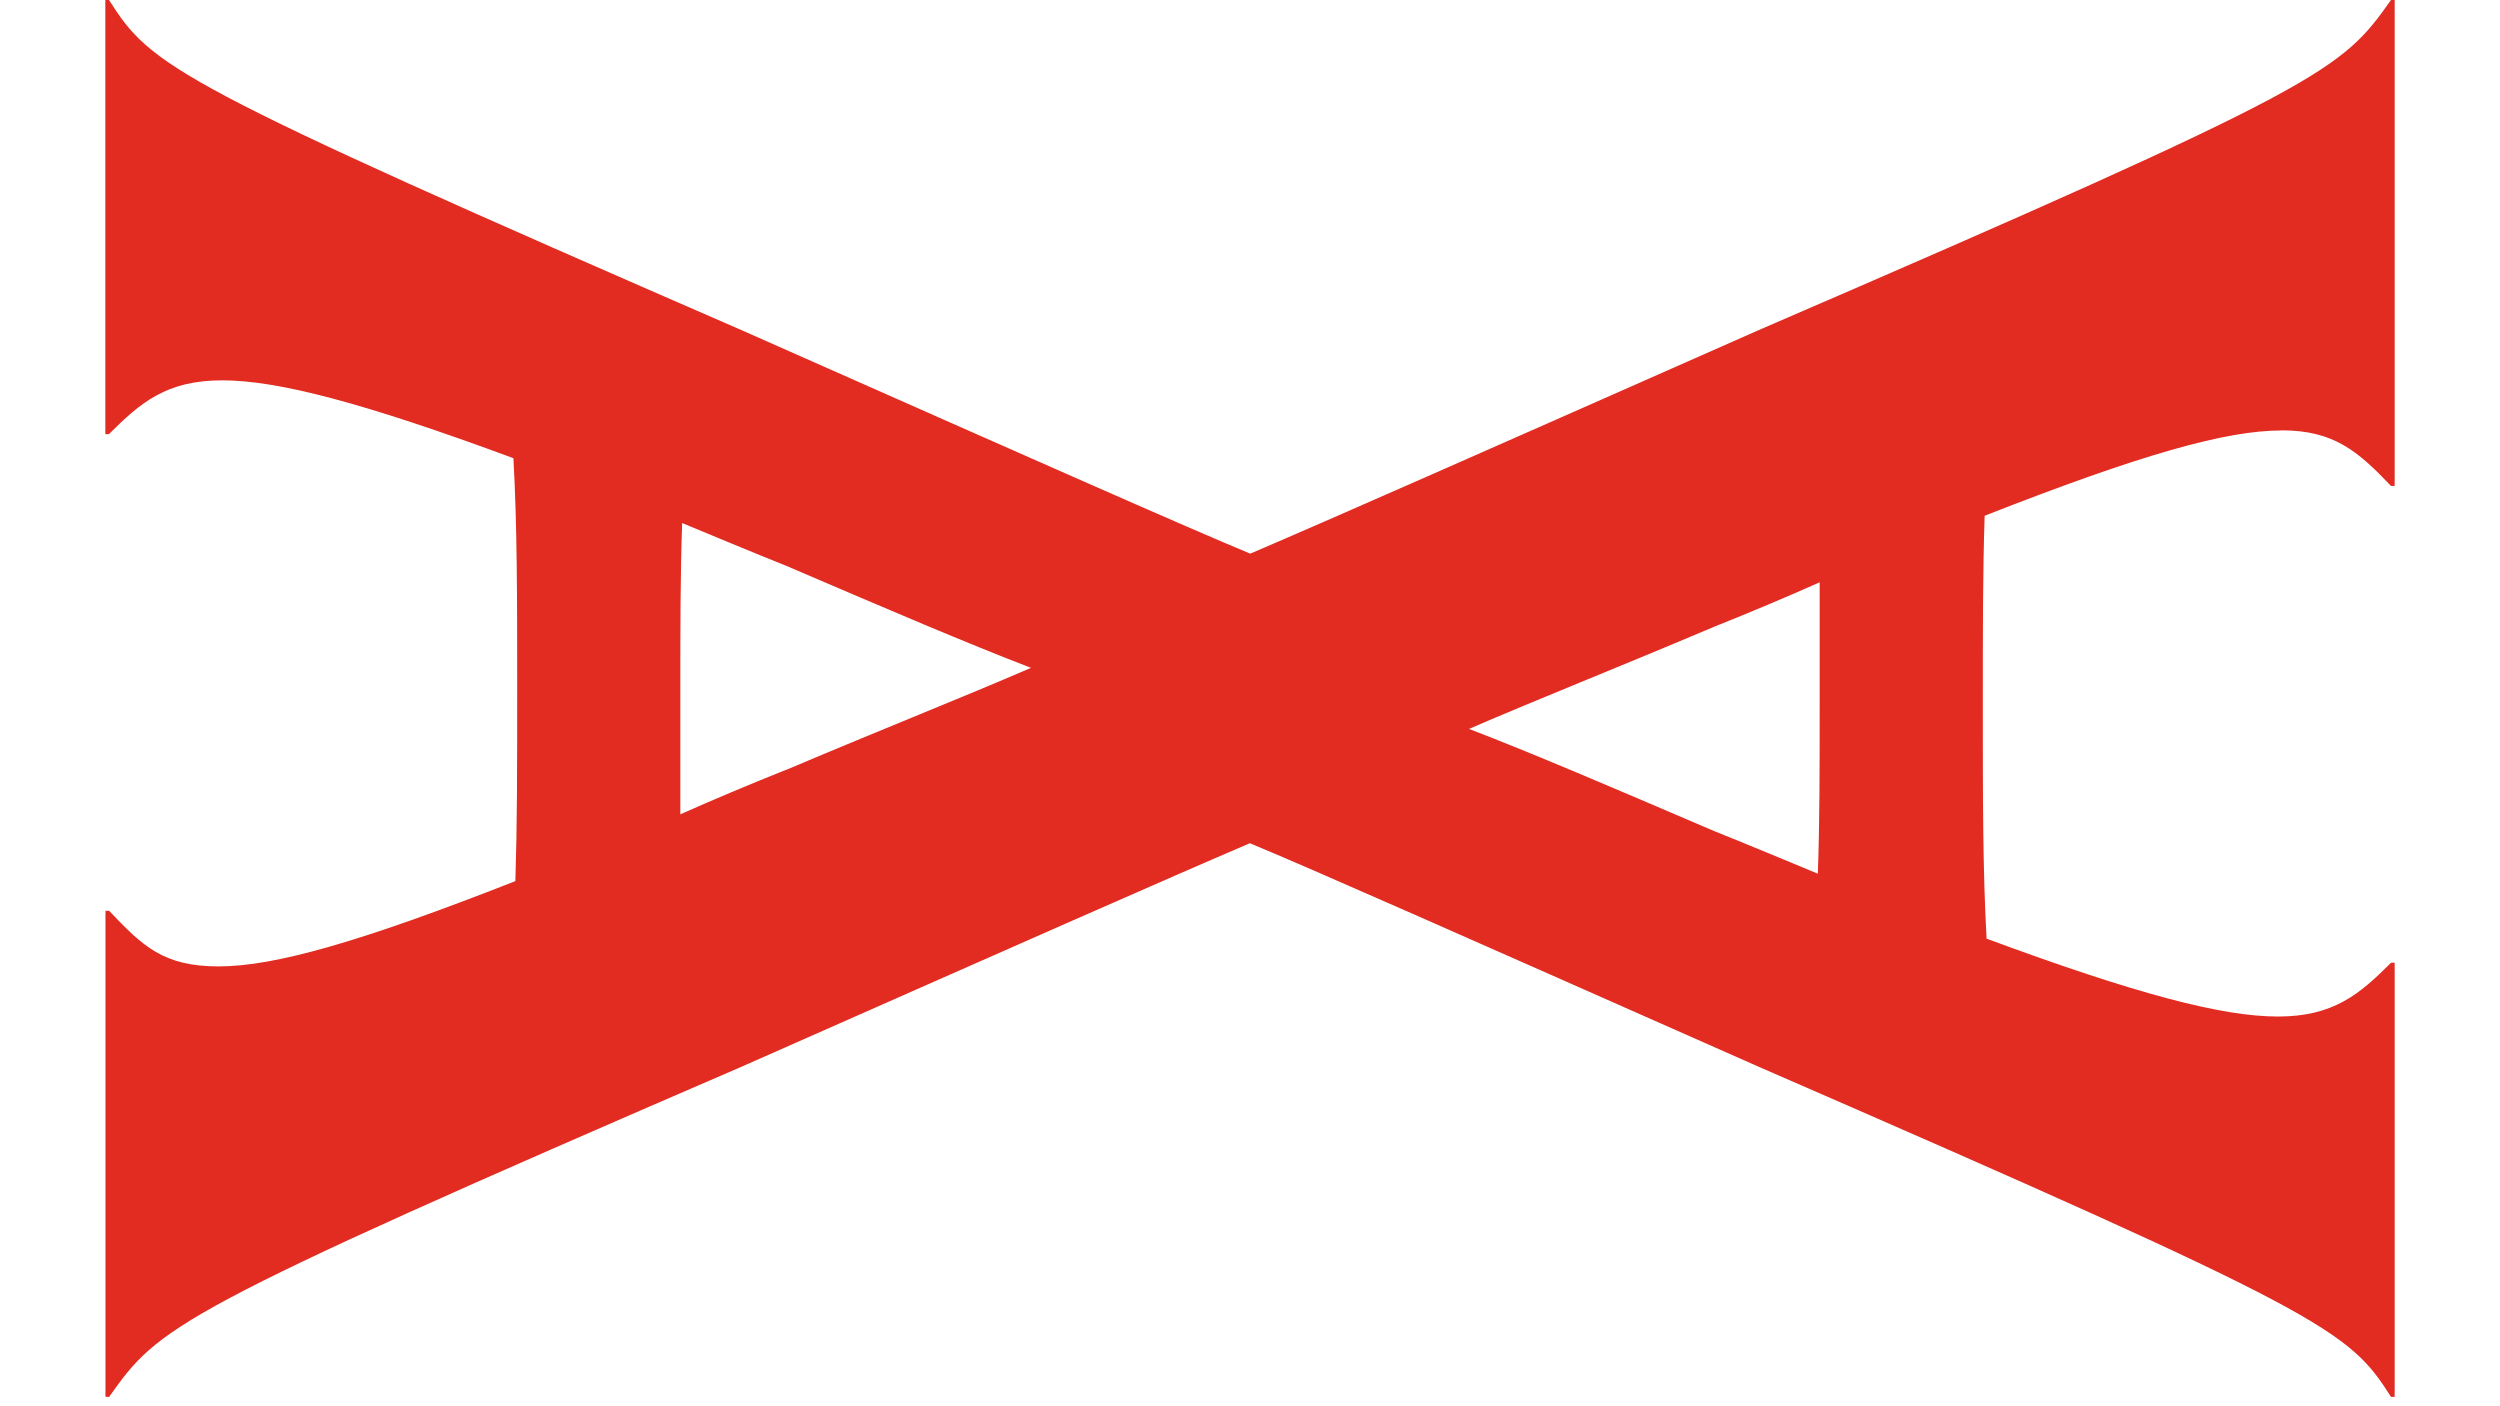 <svg xmlns="http://www.w3.org/2000/svg" id="Layer_1" viewBox="0 0 1920 1080"><defs><style>      .st0 {        fill: #e22b21;      }    </style></defs><path class="st0" d="M1752.2,330.5c39.9,0,58.4,15.7,84.1,42.7h2.8V0h-2.8c-38.5,54.1-47,64.1-485.8,253.6-213.8,94.5-326.9,144.5-390.3,171.6-50.3-20.9-151.5-65.7-390.6-171.6C130.7,62.7,116.5,51.3,83.7,0h-2.8v333.4h2.8c24.2-24.2,44.2-41.3,86.9-41.3s108.3,17.1,223.7,59.8c2.9,51.3,2.9,109.7,2.9,175.2s0,105.4-1.4,149.6c-119.7,47-185.2,65.5-227.9,65.5s-58.4-15.7-84.1-42.7h-2.8v373.3h2.8c38.5-54.1,47-64.1,485.8-253.6,213.8-94.5,326.9-144.5,390.3-171.6,50.3,20.9,151.5,65.8,390.6,171.6,438.8,190.9,453,202.3,485.8,253.6h2.8v-333.4h-2.8c-24.2,24.2-44.2,41.3-86.9,41.3s-108.3-17.1-223.7-59.8c-2.9-51.3-2.9-109.7-2.9-175.2s0-105.4,1.4-149.6c119.7-47,185.2-65.5,227.9-65.5ZM603.7,591.2c-28.5,11.4-55.6,22.8-81.2,34.2v-98.3c0-44.2,0-86.9,1.4-125.4,24.2,10,51.3,21.4,79.8,32.8,79.8,34.2,139.6,59.8,188.1,78.4-52.7,22.8-114,47-188.1,78.4ZM1397.5,545.6c0,44.2,0,86.9-1.4,125.4-24.2-10-51.3-21.4-79.8-32.8-79.8-34.2-139.6-59.8-188.1-78.4,52.7-22.8,114-47,188.1-78.4,28.5-11.4,55.6-22.8,81.2-34.2v98.3Z"></path></svg>